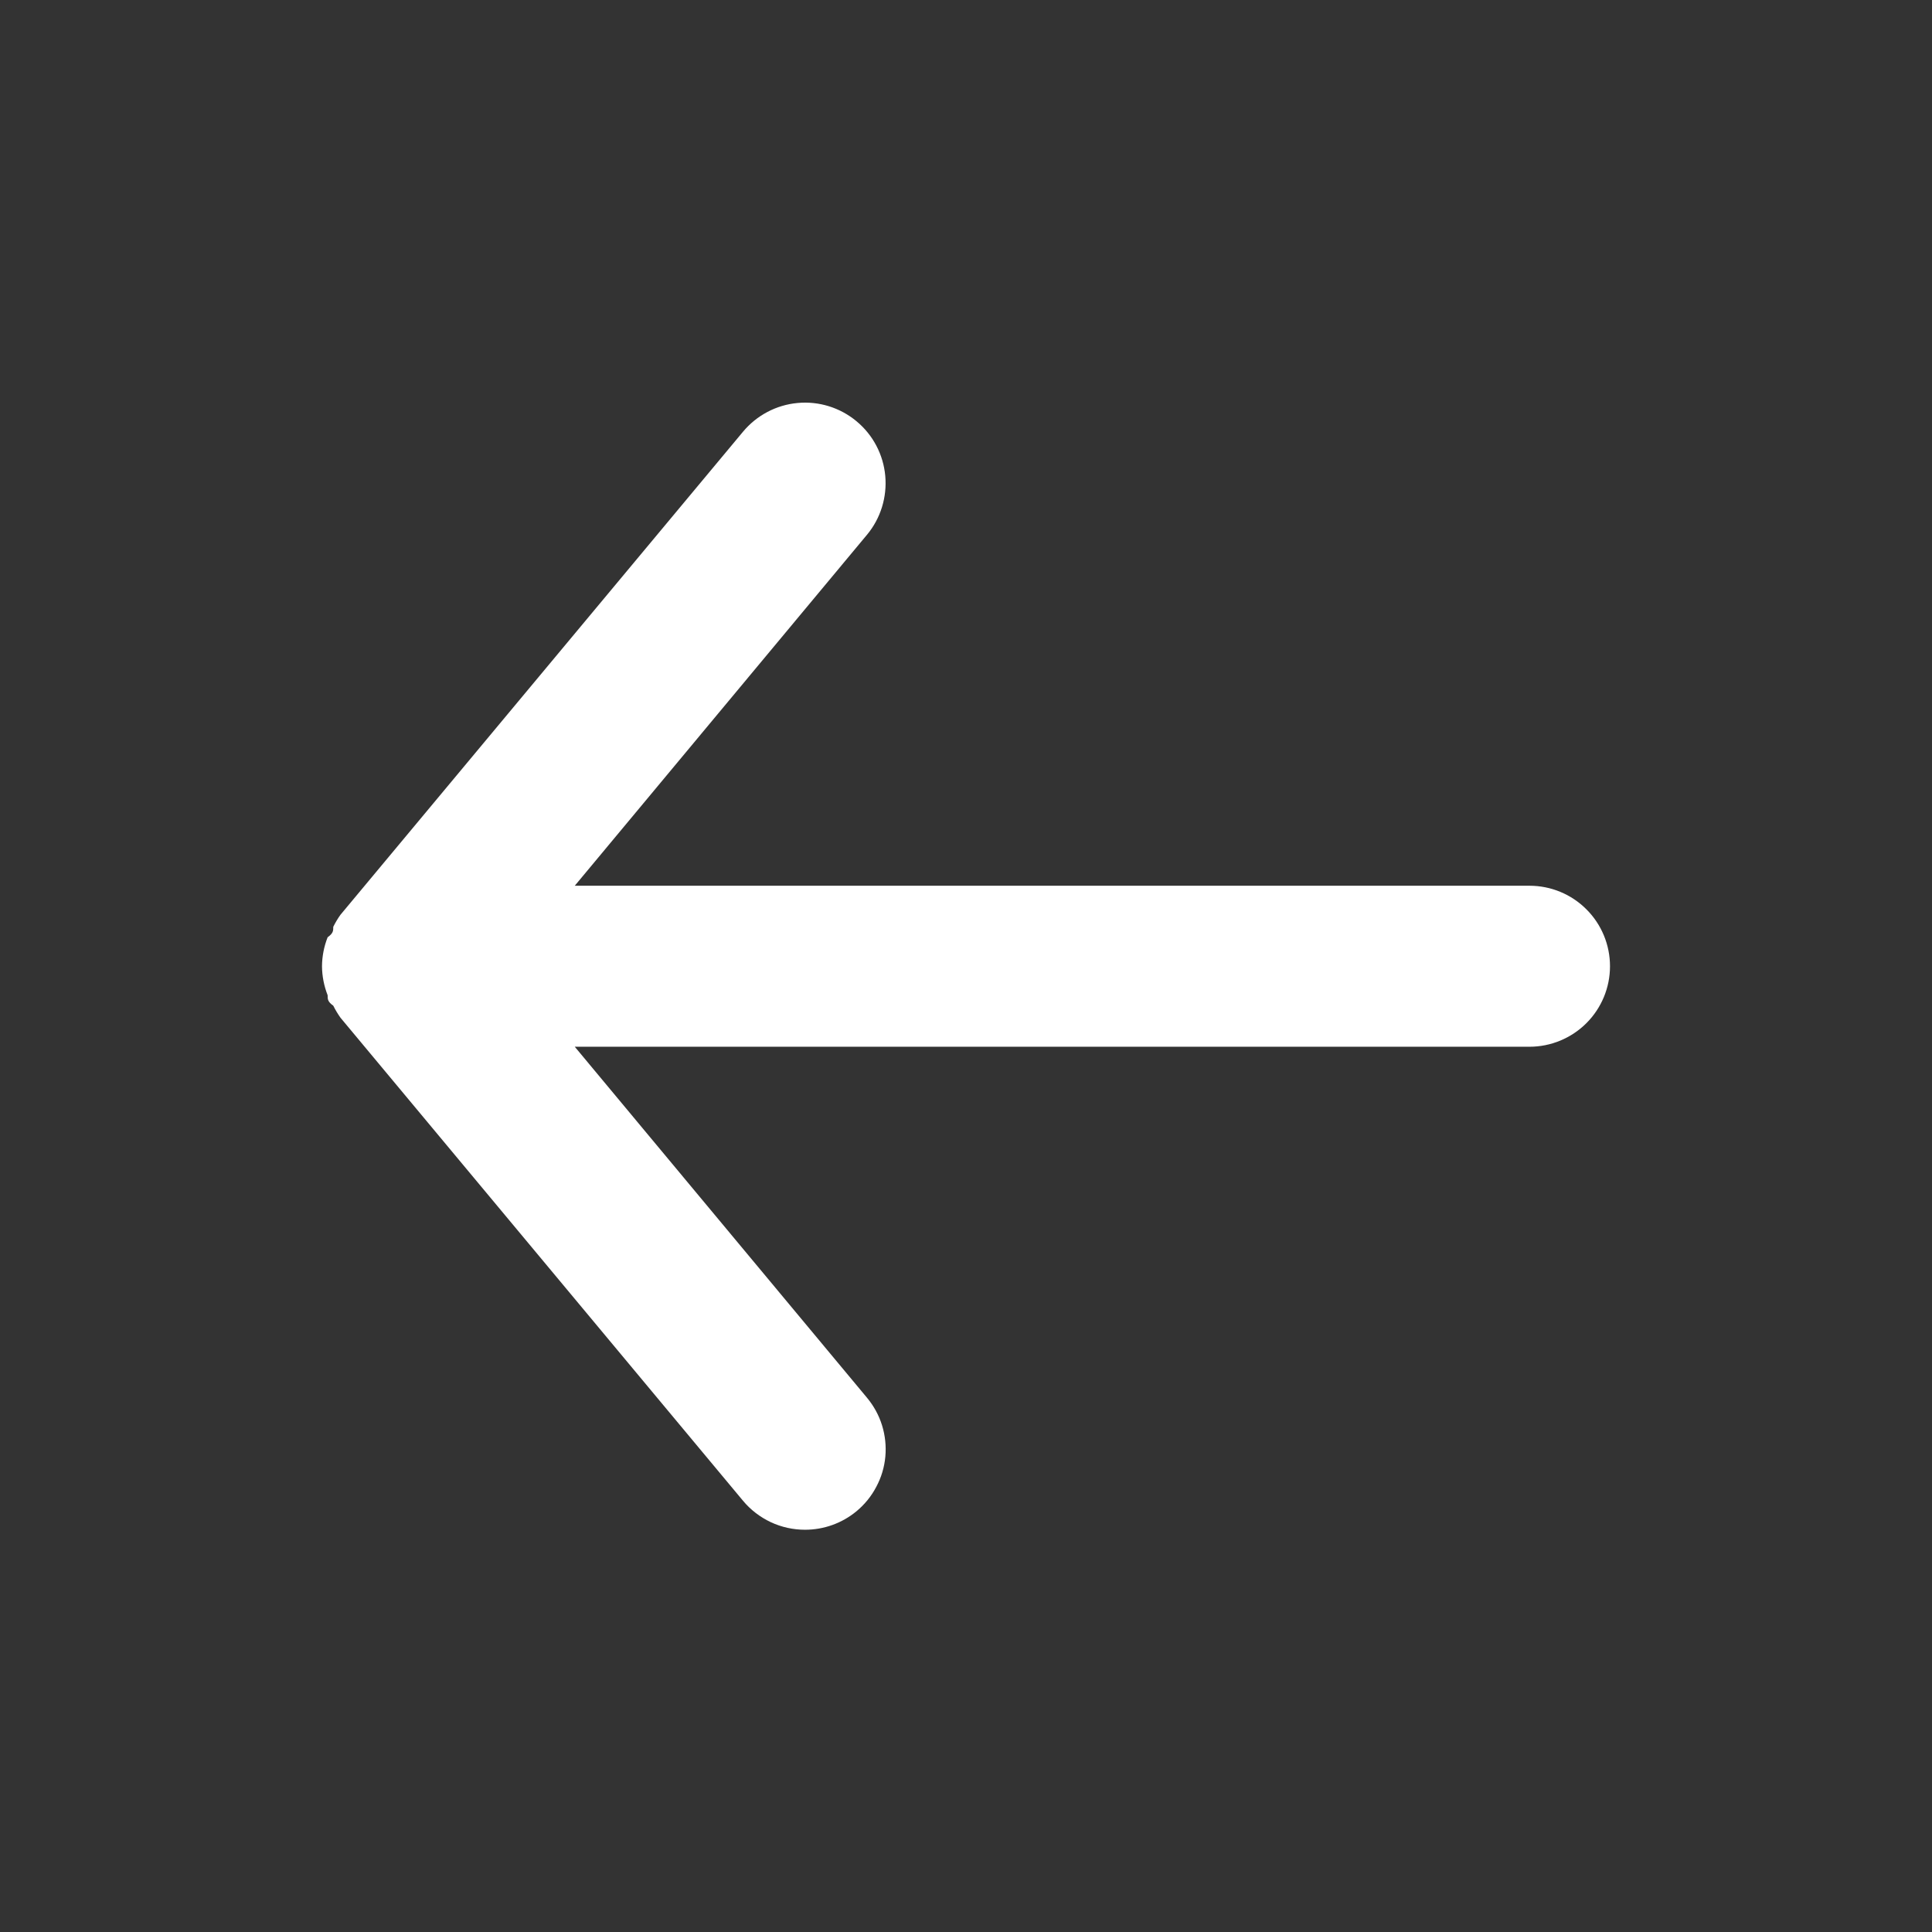 <svg width="24" height="24" viewBox="0 0 24 24" fill="none" xmlns="http://www.w3.org/2000/svg">
<rect x="0" y="0" width="24" height="24" fill="#333333" stroke="none"/>
<path d="M19 11.003H7.14L10.77 6.643C10.94 6.439 11.021 6.175 10.997 5.911C10.973 5.646 10.844 5.402 10.64 5.233C10.436 5.063 10.172 4.981 9.908 5.006C9.644 5.03 9.4 5.159 9.23 5.363L4.23 11.363C4.196 11.41 4.166 11.461 4.14 11.513C4.14 11.563 4.14 11.593 4.07 11.643C4.025 11.757 4.001 11.879 4 12.003C4.001 12.126 4.025 12.248 4.07 12.363C4.07 12.413 4.07 12.443 4.14 12.493C4.166 12.545 4.196 12.595 4.23 12.643L9.23 18.643C9.324 18.756 9.442 18.846 9.575 18.909C9.708 18.971 9.853 19.003 10 19.003C10.234 19.003 10.46 18.922 10.64 18.773C10.741 18.689 10.825 18.586 10.886 18.469C10.948 18.353 10.986 18.226 10.998 18.095C11.01 17.964 10.996 17.832 10.957 17.706C10.918 17.58 10.854 17.464 10.77 17.363L7.14 13.003H19C19.265 13.003 19.52 12.897 19.707 12.71C19.895 12.522 20 12.268 20 12.003C20 11.738 19.895 11.483 19.707 11.296C19.52 11.108 19.265 11.003 19 11.003Z" fill="white"/>
</svg>
